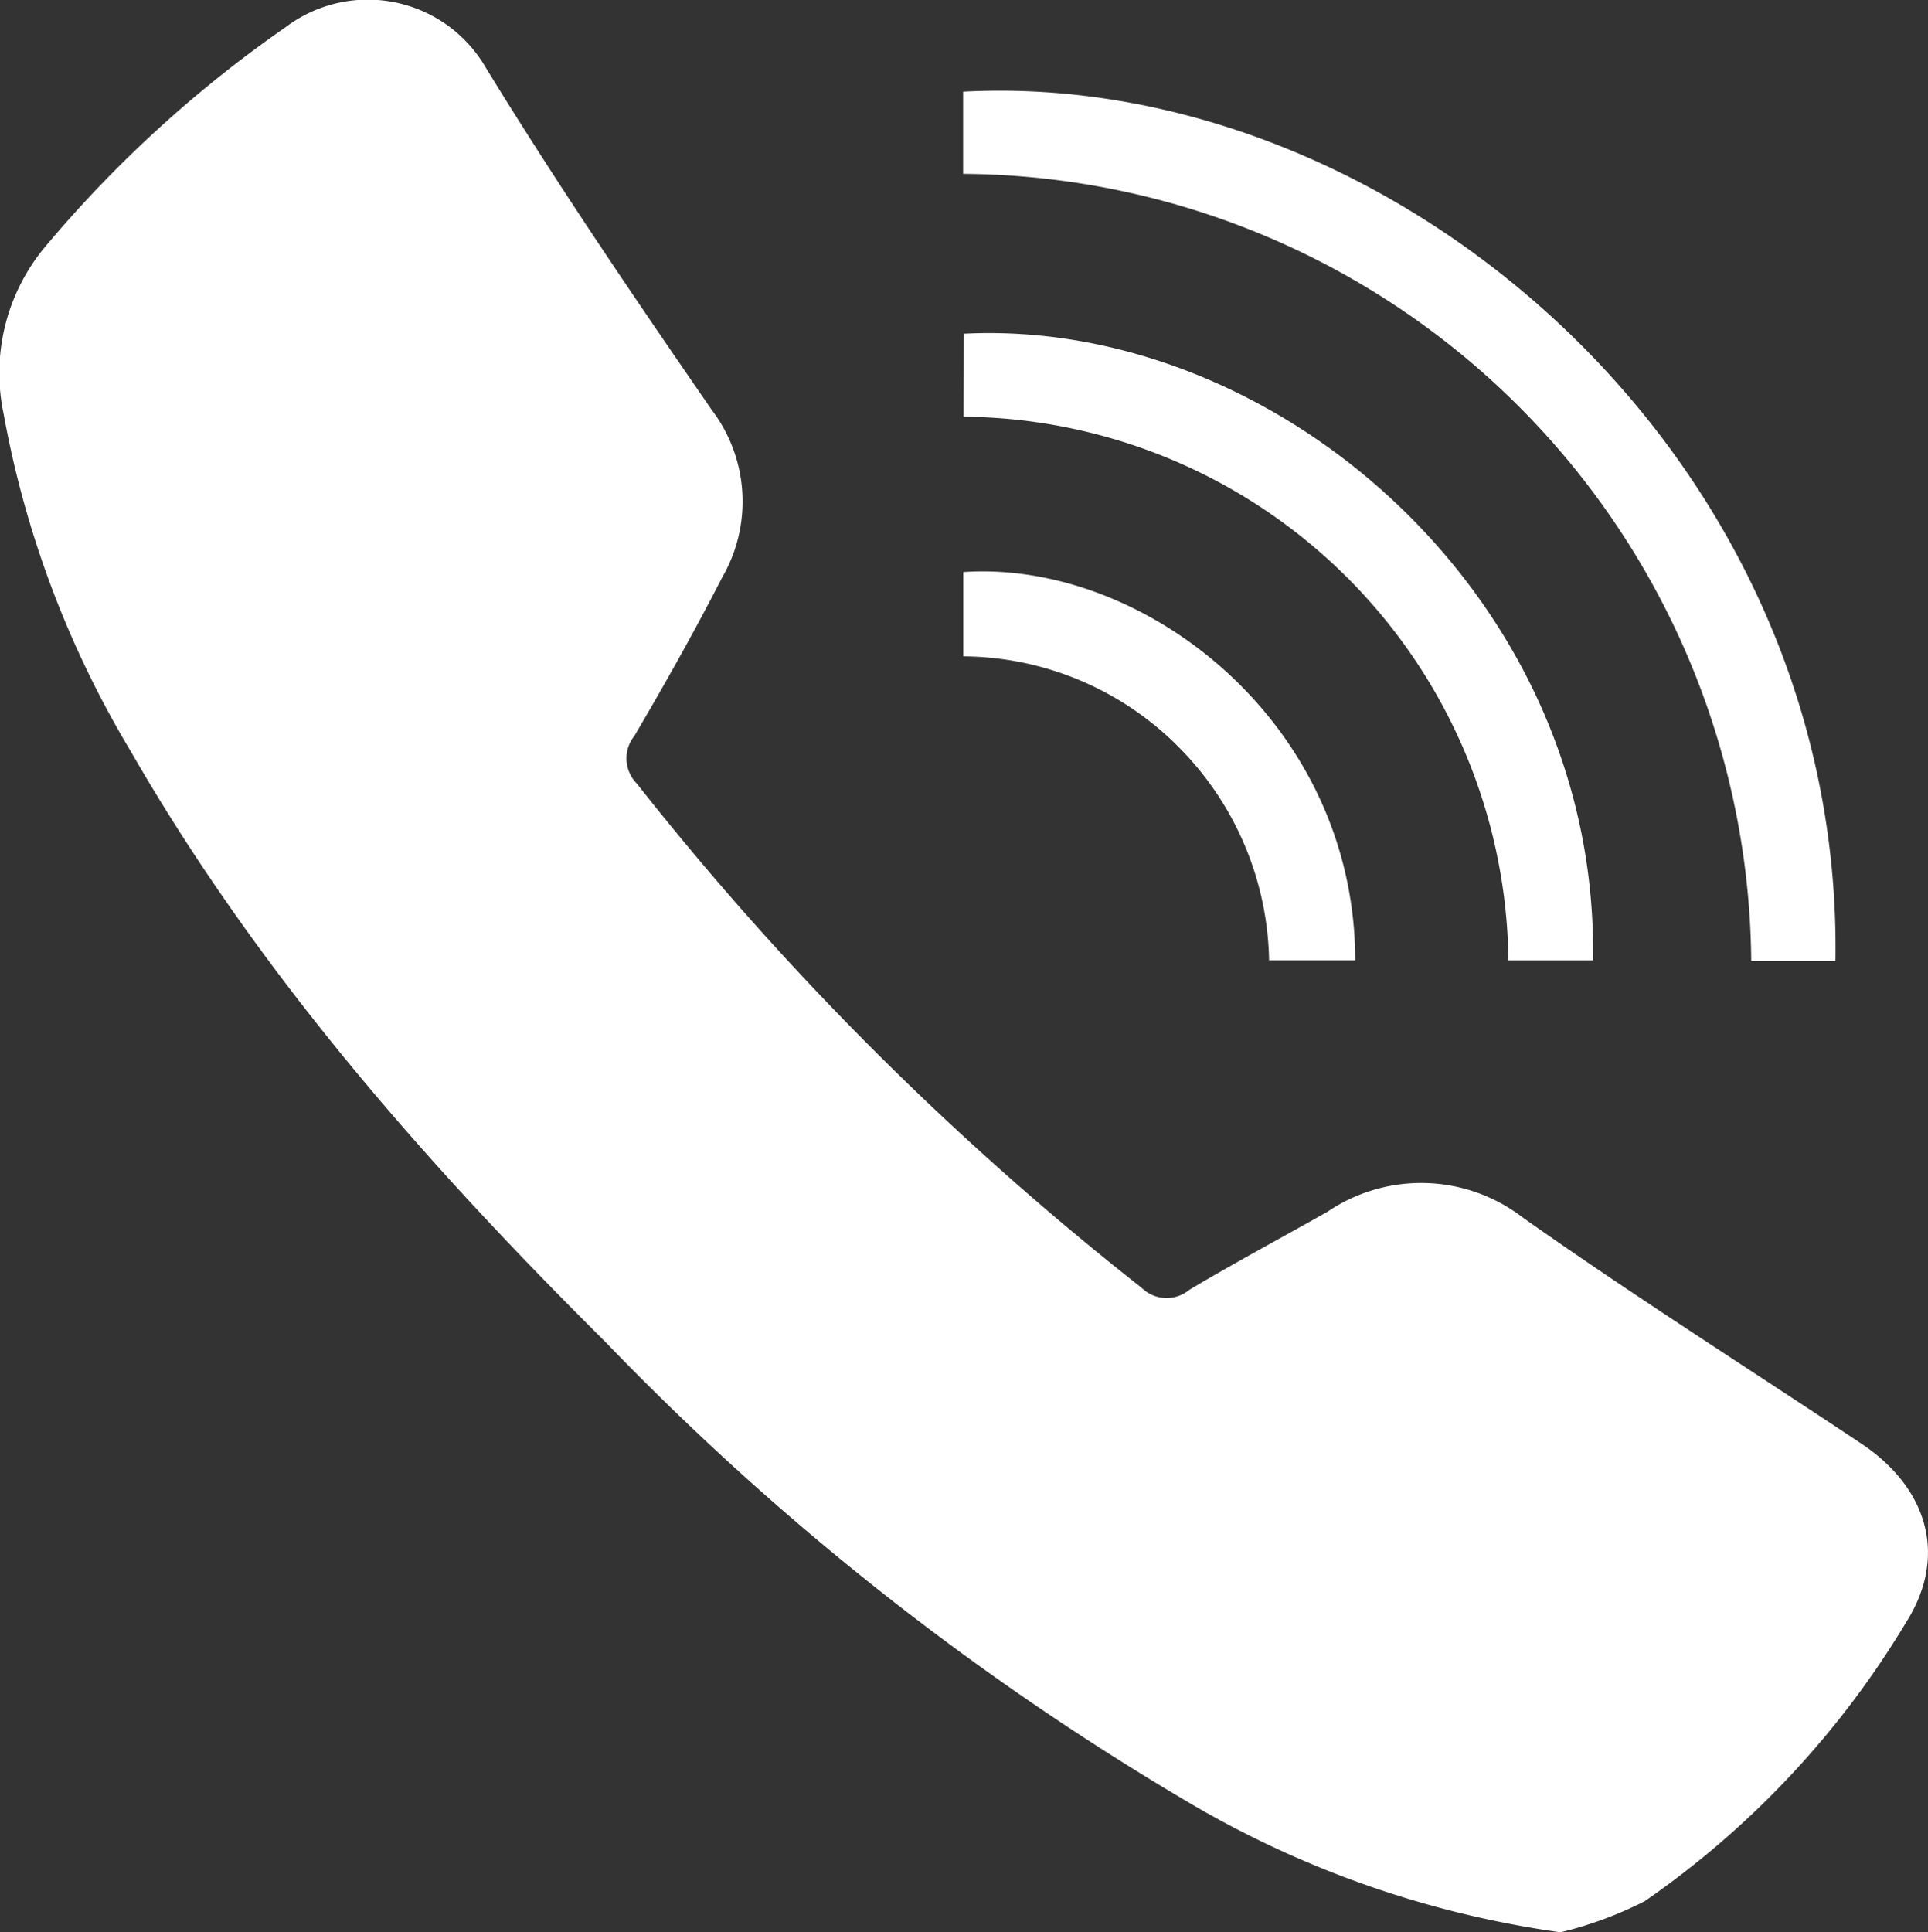 <svg id="Gruppe_4" data-name="Gruppe 4" xmlns="http://www.w3.org/2000/svg" xmlns:xlink="http://www.w3.org/1999/xlink" width="59.255" height="59.383" viewBox="0 0 59.255 59.383">
  <rect x="0" y="0" width="59.255" height="59.383" fill="#333333" stroke="none"/>
  <defs>
    <clipPath id="clip-path">
      <rect id="Rechteck_6" data-name="Rechteck 6" width="59.255" height="59.383" fill="#fff"/>
    </clipPath>
  </defs>
  <g id="Gruppe_3" data-name="Gruppe 3" clip-path="url(#clip-path)">
    <path id="Pfad_4" data-name="Pfad 4" d="M47.963,59.383a11.874,11.874,0,0,0,2.582-.953,27.823,27.823,0,0,0,8.031-8.562c1.31-2.061.652-4.152-1.365-5.5-3.469-2.31-6.994-4.54-10.4-6.945a5.128,5.128,0,0,0-6.012-.184c-1.417.8-2.853,1.568-4.247,2.4a1.093,1.093,0,0,1-1.464-.062A92.67,92.67,0,0,1,19.568,24.076a1.1,1.1,0,0,1-.067-1.465c.938-1.6,1.85-3.217,2.695-4.867a4.652,4.652,0,0,0-.318-5.142c-2.385-3.456-4.75-6.935-6.943-10.515A4.192,4.192,0,0,0,8.767.843,37.687,37.687,0,0,0,1.36,7.617,6.055,6.055,0,0,0,.114,12.734a30.82,30.82,0,0,0,3.9,10.348c3.916,6.81,9.049,12.65,14.589,18.155A84.2,84.2,0,0,0,36.41,55.321a30.9,30.9,0,0,0,11.553,4.062M29.6,5.342a24.4,24.4,0,0,1,24.223,24.19h2.588C56.653,13.9,42.744,2.113,29.6,2.817Zm.015,7.464A16.9,16.9,0,0,1,46.36,29.516h2.6c.178-11.22-9.788-19.747-19.337-19.26Zm-.01,7.365a9.409,9.409,0,0,1,6.645,2.813,9.523,9.523,0,0,1,2.754,6.528h2.648c-.009-7.3-6.479-12.312-12.047-11.932Z" transform="translate(0 0)" fill="#fff"/>
  </g>
</svg>
